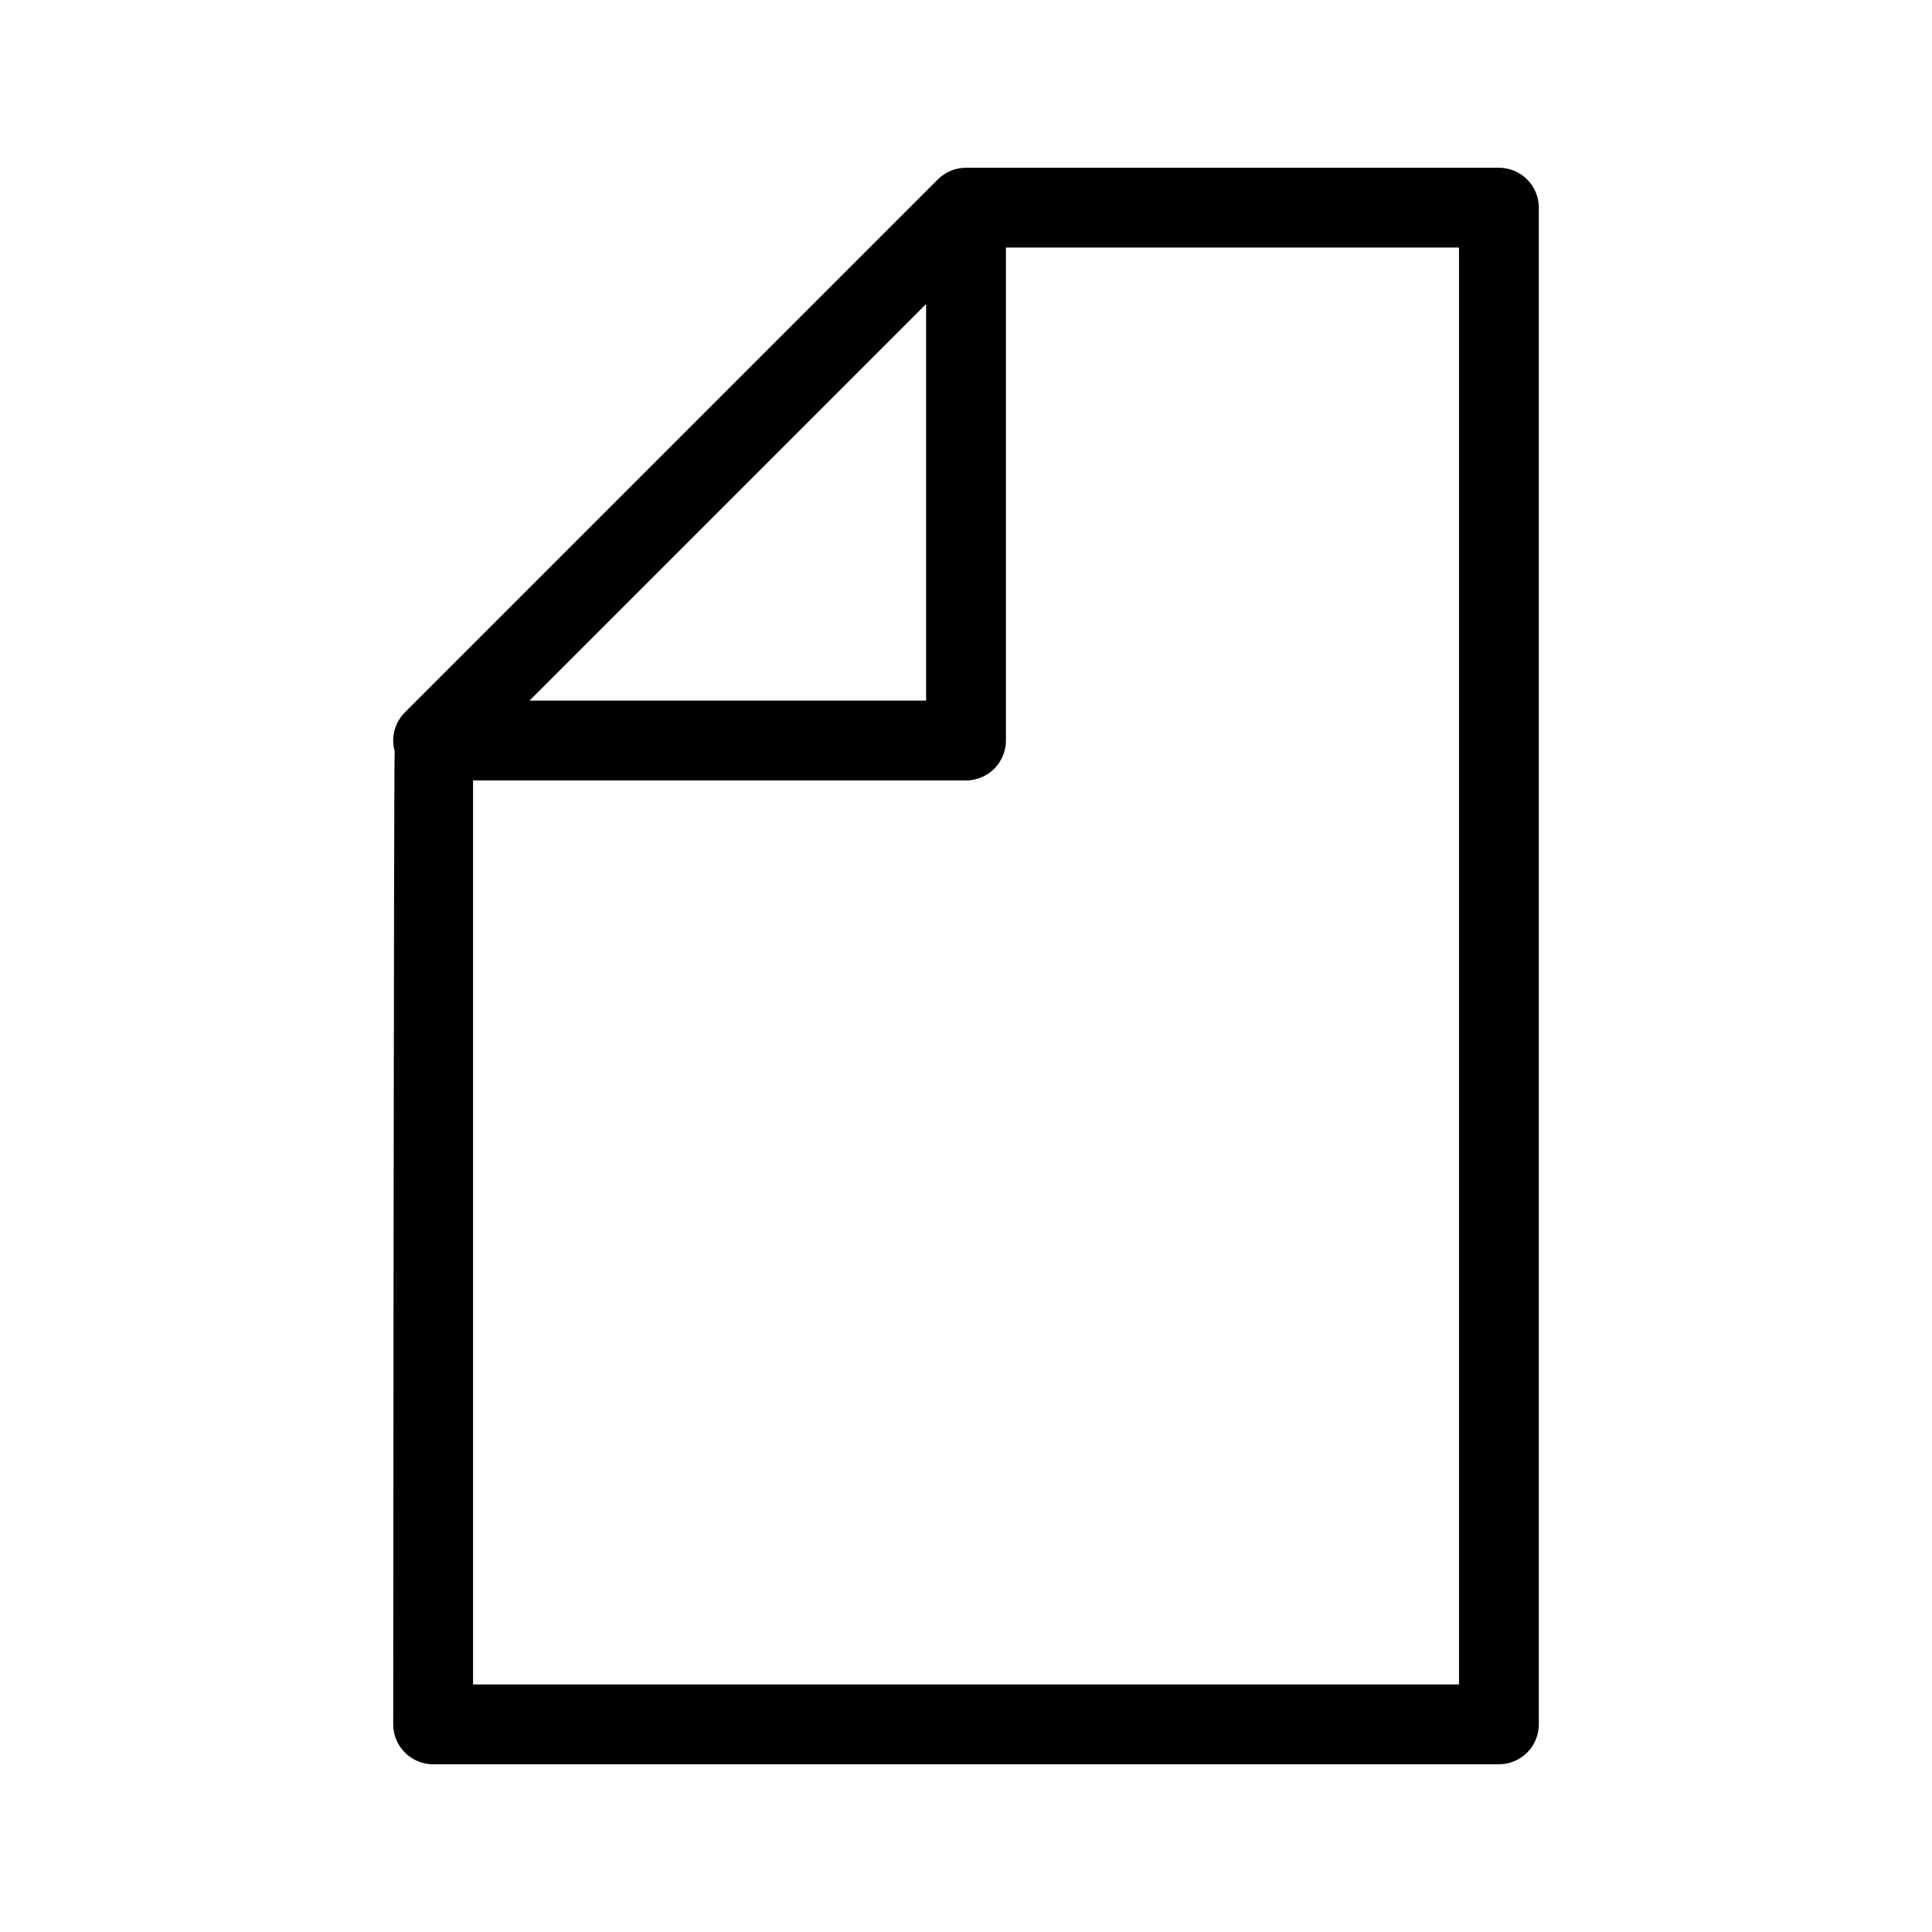 <?xml version="1.0" encoding="UTF-8"?>
<!-- The Best Svg Icon site in the world: iconSvg.co, Visit us! https://iconsvg.co -->
<svg fill="#000000" width="800px" height="800px" version="1.1" viewBox="144 144 512 512" xmlns="http://www.w3.org/2000/svg">
 <path d="m400.09 188.45c-2.836-0.02-5.559 1.094-7.562 3.102l-141.22 141.22c-2.715 2.707-3.75 6.668-2.711 10.355-0.254 0.922-0.391 257.85-0.391 257.85v-0.004c0 2.809 1.113 5.496 3.098 7.481s4.676 3.098 7.481 3.098h282.44c2.809 0 5.496-1.113 7.481-3.098s3.098-4.672 3.098-7.481v-401.94c0-2.805-1.113-5.496-3.098-7.481s-4.672-3.098-7.481-3.098zm10.492 21.156v130.64c0 2.805-1.113 5.496-3.098 7.481-1.984 1.984-4.676 3.098-7.481 3.098h-130.64v239.57h261.29v-380.79zm-21.156 14.957v105.11h-105.11z" fill-rule="evenodd"/>
</svg>